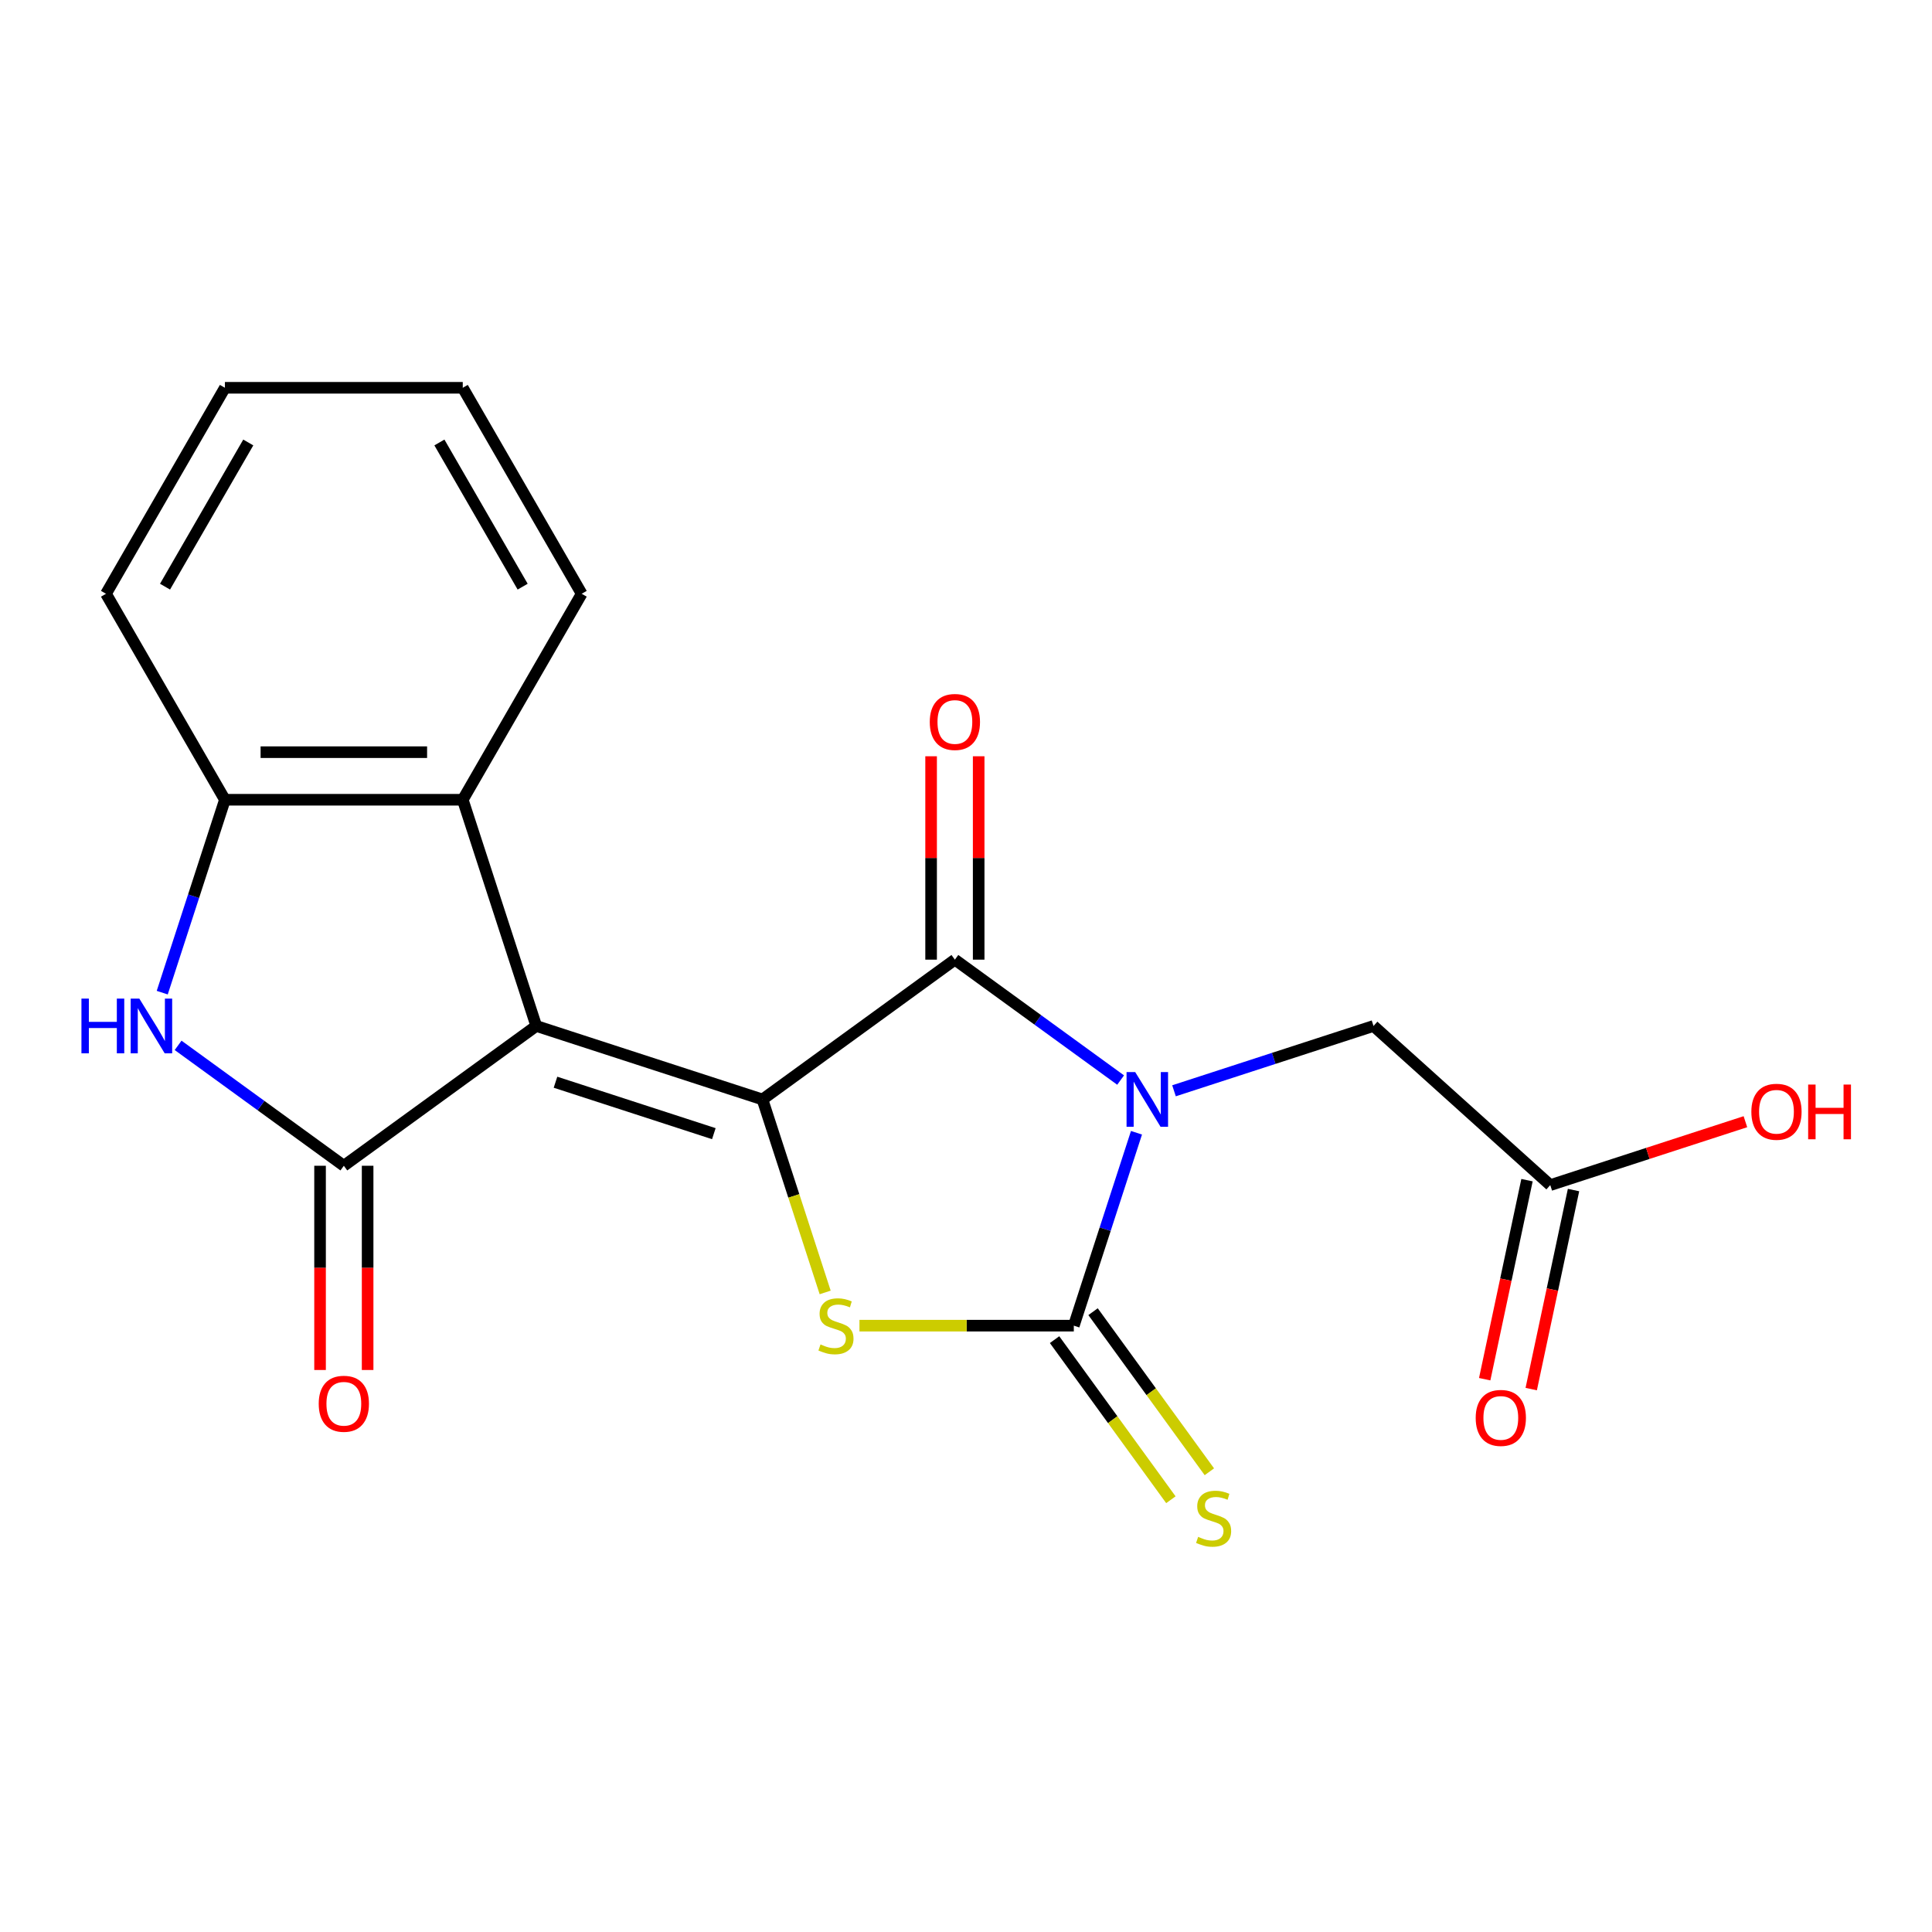 <?xml version='1.0' encoding='iso-8859-1'?>
<svg version='1.1' baseProfile='full'
              xmlns='http://www.w3.org/2000/svg'
                      xmlns:rdkit='http://www.rdkit.org/xml'
                      xmlns:xlink='http://www.w3.org/1999/xlink'
                  xml:space='preserve'
width='1000px' height='1000px' viewBox='0 0 1000 1000'>
<!-- END OF HEADER -->
<rect style='opacity:1.0;fill:#FFFFFF;stroke:none' width='1000' height='1000' x='0' y='0'> </rect>
<path class='bond-2' d='M 588.244,586.314 L 572.024,636.237' style='fill:none;fill-rule:evenodd;stroke:#0000FF;stroke-width:6px;stroke-linecap:butt;stroke-linejoin:miter;stroke-opacity:1' />
<path class='bond-2' d='M 572.024,636.237 L 555.803,686.16' style='fill:none;fill-rule:evenodd;stroke:#000000;stroke-width:6px;stroke-linecap:butt;stroke-linejoin:miter;stroke-opacity:1' />
<path class='bond-3' d='M 580.028,559.037 L 537.138,527.876' style='fill:none;fill-rule:evenodd;stroke:#0000FF;stroke-width:6px;stroke-linecap:butt;stroke-linejoin:miter;stroke-opacity:1' />
<path class='bond-3' d='M 537.138,527.876 L 494.248,496.715' style='fill:none;fill-rule:evenodd;stroke:#000000;stroke-width:6px;stroke-linecap:butt;stroke-linejoin:miter;stroke-opacity:1' />
<path class='bond-9' d='M 607.663,564.587 L 659.296,547.81' style='fill:none;fill-rule:evenodd;stroke:#0000FF;stroke-width:6px;stroke-linecap:butt;stroke-linejoin:miter;stroke-opacity:1' />
<path class='bond-9' d='M 659.296,547.81 L 710.929,531.034' style='fill:none;fill-rule:evenodd;stroke:#000000;stroke-width:6px;stroke-linecap:butt;stroke-linejoin:miter;stroke-opacity:1' />
<path class='bond-0' d='M 394.651,569.076 L 494.248,496.715' style='fill:none;fill-rule:evenodd;stroke:#000000;stroke-width:6px;stroke-linecap:butt;stroke-linejoin:miter;stroke-opacity:1' />
<path class='bond-1' d='M 394.651,569.076 L 277.568,531.034' style='fill:none;fill-rule:evenodd;stroke:#000000;stroke-width:6px;stroke-linecap:butt;stroke-linejoin:miter;stroke-opacity:1' />
<path class='bond-1' d='M 369.48,586.786 L 287.522,560.157' style='fill:none;fill-rule:evenodd;stroke:#000000;stroke-width:6px;stroke-linecap:butt;stroke-linejoin:miter;stroke-opacity:1' />
<path class='bond-20' d='M 394.651,569.076 L 410.879,619.019' style='fill:none;fill-rule:evenodd;stroke:#000000;stroke-width:6px;stroke-linecap:butt;stroke-linejoin:miter;stroke-opacity:1' />
<path class='bond-20' d='M 410.879,619.019 L 427.106,668.962' style='fill:none;fill-rule:evenodd;stroke:#CCCC00;stroke-width:6px;stroke-linecap:butt;stroke-linejoin:miter;stroke-opacity:1' />
<path class='bond-4' d='M 277.568,531.034 L 177.971,603.395' style='fill:none;fill-rule:evenodd;stroke:#000000;stroke-width:6px;stroke-linecap:butt;stroke-linejoin:miter;stroke-opacity:1' />
<path class='bond-7' d='M 277.568,531.034 L 239.525,413.95' style='fill:none;fill-rule:evenodd;stroke:#000000;stroke-width:6px;stroke-linecap:butt;stroke-linejoin:miter;stroke-opacity:1' />
<path class='bond-5' d='M 555.803,686.16 L 500.327,686.16' style='fill:none;fill-rule:evenodd;stroke:#000000;stroke-width:6px;stroke-linecap:butt;stroke-linejoin:miter;stroke-opacity:1' />
<path class='bond-5' d='M 500.327,686.16 L 444.852,686.16' style='fill:none;fill-rule:evenodd;stroke:#CCCC00;stroke-width:6px;stroke-linecap:butt;stroke-linejoin:miter;stroke-opacity:1' />
<path class='bond-10' d='M 545.843,693.396 L 575.945,734.827' style='fill:none;fill-rule:evenodd;stroke:#000000;stroke-width:6px;stroke-linecap:butt;stroke-linejoin:miter;stroke-opacity:1' />
<path class='bond-10' d='M 575.945,734.827 L 606.047,776.259' style='fill:none;fill-rule:evenodd;stroke:#CCCC00;stroke-width:6px;stroke-linecap:butt;stroke-linejoin:miter;stroke-opacity:1' />
<path class='bond-10' d='M 565.762,678.923 L 595.864,720.355' style='fill:none;fill-rule:evenodd;stroke:#000000;stroke-width:6px;stroke-linecap:butt;stroke-linejoin:miter;stroke-opacity:1' />
<path class='bond-10' d='M 595.864,720.355 L 625.966,761.787' style='fill:none;fill-rule:evenodd;stroke:#CCCC00;stroke-width:6px;stroke-linecap:butt;stroke-linejoin:miter;stroke-opacity:1' />
<path class='bond-12' d='M 506.559,496.715 L 506.559,444.079' style='fill:none;fill-rule:evenodd;stroke:#000000;stroke-width:6px;stroke-linecap:butt;stroke-linejoin:miter;stroke-opacity:1' />
<path class='bond-12' d='M 506.559,444.079 L 506.559,391.444' style='fill:none;fill-rule:evenodd;stroke:#FF0000;stroke-width:6px;stroke-linecap:butt;stroke-linejoin:miter;stroke-opacity:1' />
<path class='bond-12' d='M 481.937,496.715 L 481.937,444.079' style='fill:none;fill-rule:evenodd;stroke:#000000;stroke-width:6px;stroke-linecap:butt;stroke-linejoin:miter;stroke-opacity:1' />
<path class='bond-12' d='M 481.937,444.079 L 481.937,391.444' style='fill:none;fill-rule:evenodd;stroke:#FF0000;stroke-width:6px;stroke-linecap:butt;stroke-linejoin:miter;stroke-opacity:1' />
<path class='bond-6' d='M 177.971,603.395 L 135.081,572.234' style='fill:none;fill-rule:evenodd;stroke:#000000;stroke-width:6px;stroke-linecap:butt;stroke-linejoin:miter;stroke-opacity:1' />
<path class='bond-6' d='M 135.081,572.234 L 92.191,541.073' style='fill:none;fill-rule:evenodd;stroke:#0000FF;stroke-width:6px;stroke-linecap:butt;stroke-linejoin:miter;stroke-opacity:1' />
<path class='bond-13' d='M 165.66,603.395 L 165.66,656.251' style='fill:none;fill-rule:evenodd;stroke:#000000;stroke-width:6px;stroke-linecap:butt;stroke-linejoin:miter;stroke-opacity:1' />
<path class='bond-13' d='M 165.66,656.251 L 165.66,709.106' style='fill:none;fill-rule:evenodd;stroke:#FF0000;stroke-width:6px;stroke-linecap:butt;stroke-linejoin:miter;stroke-opacity:1' />
<path class='bond-13' d='M 190.281,603.395 L 190.281,656.251' style='fill:none;fill-rule:evenodd;stroke:#000000;stroke-width:6px;stroke-linecap:butt;stroke-linejoin:miter;stroke-opacity:1' />
<path class='bond-13' d='M 190.281,656.251 L 190.281,709.106' style='fill:none;fill-rule:evenodd;stroke:#FF0000;stroke-width:6px;stroke-linecap:butt;stroke-linejoin:miter;stroke-opacity:1' />
<path class='bond-21' d='M 83.974,513.796 L 100.195,463.873' style='fill:none;fill-rule:evenodd;stroke:#0000FF;stroke-width:6px;stroke-linecap:butt;stroke-linejoin:miter;stroke-opacity:1' />
<path class='bond-21' d='M 100.195,463.873 L 116.416,413.95' style='fill:none;fill-rule:evenodd;stroke:#000000;stroke-width:6px;stroke-linecap:butt;stroke-linejoin:miter;stroke-opacity:1' />
<path class='bond-8' d='M 239.525,413.95 L 116.416,413.95' style='fill:none;fill-rule:evenodd;stroke:#000000;stroke-width:6px;stroke-linecap:butt;stroke-linejoin:miter;stroke-opacity:1' />
<path class='bond-8' d='M 221.059,389.328 L 134.883,389.328' style='fill:none;fill-rule:evenodd;stroke:#000000;stroke-width:6px;stroke-linecap:butt;stroke-linejoin:miter;stroke-opacity:1' />
<path class='bond-16' d='M 239.525,413.95 L 301.079,307.335' style='fill:none;fill-rule:evenodd;stroke:#000000;stroke-width:6px;stroke-linecap:butt;stroke-linejoin:miter;stroke-opacity:1' />
<path class='bond-17' d='M 116.416,413.95 L 54.862,307.335' style='fill:none;fill-rule:evenodd;stroke:#000000;stroke-width:6px;stroke-linecap:butt;stroke-linejoin:miter;stroke-opacity:1' />
<path class='bond-11' d='M 710.929,531.034 L 802.416,613.409' style='fill:none;fill-rule:evenodd;stroke:#000000;stroke-width:6px;stroke-linecap:butt;stroke-linejoin:miter;stroke-opacity:1' />
<path class='bond-14' d='M 790.375,610.85 L 779.426,662.36' style='fill:none;fill-rule:evenodd;stroke:#000000;stroke-width:6px;stroke-linecap:butt;stroke-linejoin:miter;stroke-opacity:1' />
<path class='bond-14' d='M 779.426,662.36 L 768.477,713.871' style='fill:none;fill-rule:evenodd;stroke:#FF0000;stroke-width:6px;stroke-linecap:butt;stroke-linejoin:miter;stroke-opacity:1' />
<path class='bond-14' d='M 814.458,615.969 L 803.509,667.479' style='fill:none;fill-rule:evenodd;stroke:#000000;stroke-width:6px;stroke-linecap:butt;stroke-linejoin:miter;stroke-opacity:1' />
<path class='bond-14' d='M 803.509,667.479 L 792.56,718.99' style='fill:none;fill-rule:evenodd;stroke:#FF0000;stroke-width:6px;stroke-linecap:butt;stroke-linejoin:miter;stroke-opacity:1' />
<path class='bond-15' d='M 802.416,613.409 L 852.919,597' style='fill:none;fill-rule:evenodd;stroke:#000000;stroke-width:6px;stroke-linecap:butt;stroke-linejoin:miter;stroke-opacity:1' />
<path class='bond-15' d='M 852.919,597 L 903.422,580.591' style='fill:none;fill-rule:evenodd;stroke:#FF0000;stroke-width:6px;stroke-linecap:butt;stroke-linejoin:miter;stroke-opacity:1' />
<path class='bond-18' d='M 301.079,307.335 L 239.525,200.719' style='fill:none;fill-rule:evenodd;stroke:#000000;stroke-width:6px;stroke-linecap:butt;stroke-linejoin:miter;stroke-opacity:1' />
<path class='bond-18' d='M 270.523,303.653 L 227.435,229.023' style='fill:none;fill-rule:evenodd;stroke:#000000;stroke-width:6px;stroke-linecap:butt;stroke-linejoin:miter;stroke-opacity:1' />
<path class='bond-22' d='M 54.862,307.335 L 116.416,200.719' style='fill:none;fill-rule:evenodd;stroke:#000000;stroke-width:6px;stroke-linecap:butt;stroke-linejoin:miter;stroke-opacity:1' />
<path class='bond-22' d='M 85.418,303.653 L 128.506,229.023' style='fill:none;fill-rule:evenodd;stroke:#000000;stroke-width:6px;stroke-linecap:butt;stroke-linejoin:miter;stroke-opacity:1' />
<path class='bond-19' d='M 239.525,200.719 L 116.416,200.719' style='fill:none;fill-rule:evenodd;stroke:#000000;stroke-width:6px;stroke-linecap:butt;stroke-linejoin:miter;stroke-opacity:1' />
<path  class='atom-0' d='M 587.585 554.916
L 596.865 569.916
Q 597.785 571.396, 599.265 574.076
Q 600.745 576.756, 600.825 576.916
L 600.825 554.916
L 604.585 554.916
L 604.585 583.236
L 600.705 583.236
L 590.745 566.836
Q 589.585 564.916, 588.345 562.716
Q 587.145 560.516, 586.785 559.836
L 586.785 583.236
L 583.105 583.236
L 583.105 554.916
L 587.585 554.916
' fill='#0000FF'/>
<path  class='atom-6' d='M 424.694 695.88
Q 425.014 696, 426.334 696.56
Q 427.654 697.12, 429.094 697.48
Q 430.574 697.8, 432.014 697.8
Q 434.694 697.8, 436.254 696.52
Q 437.814 695.2, 437.814 692.92
Q 437.814 691.36, 437.014 690.4
Q 436.254 689.44, 435.054 688.92
Q 433.854 688.4, 431.854 687.8
Q 429.334 687.04, 427.814 686.32
Q 426.334 685.6, 425.254 684.08
Q 424.214 682.56, 424.214 680
Q 424.214 676.44, 426.614 674.24
Q 429.054 672.04, 433.854 672.04
Q 437.134 672.04, 440.854 673.6
L 439.934 676.68
Q 436.534 675.28, 433.974 675.28
Q 431.214 675.28, 429.694 676.44
Q 428.174 677.56, 428.214 679.52
Q 428.214 681.04, 428.974 681.96
Q 429.774 682.88, 430.894 683.4
Q 432.054 683.92, 433.974 684.52
Q 436.534 685.32, 438.054 686.12
Q 439.574 686.92, 440.654 688.56
Q 441.774 690.16, 441.774 692.92
Q 441.774 696.84, 439.134 698.96
Q 436.534 701.04, 432.174 701.04
Q 429.654 701.04, 427.734 700.48
Q 425.854 699.96, 423.614 699.04
L 424.694 695.88
' fill='#CCCC00'/>
<path  class='atom-7' d='M 42.154 516.874
L 45.993 516.874
L 45.993 528.914
L 60.474 528.914
L 60.474 516.874
L 64.314 516.874
L 64.314 545.194
L 60.474 545.194
L 60.474 532.114
L 45.993 532.114
L 45.993 545.194
L 42.154 545.194
L 42.154 516.874
' fill='#0000FF'/>
<path  class='atom-7' d='M 72.114 516.874
L 81.394 531.874
Q 82.314 533.354, 83.793 536.034
Q 85.273 538.714, 85.353 538.874
L 85.353 516.874
L 89.114 516.874
L 89.114 545.194
L 85.234 545.194
L 75.273 528.794
Q 74.114 526.874, 72.874 524.674
Q 71.674 522.474, 71.314 521.794
L 71.314 545.194
L 67.633 545.194
L 67.633 516.874
L 72.114 516.874
' fill='#0000FF'/>
<path  class='atom-11' d='M 620.164 795.477
Q 620.484 795.597, 621.804 796.157
Q 623.124 796.717, 624.564 797.077
Q 626.044 797.397, 627.484 797.397
Q 630.164 797.397, 631.724 796.117
Q 633.284 794.797, 633.284 792.517
Q 633.284 790.957, 632.484 789.997
Q 631.724 789.037, 630.524 788.517
Q 629.324 787.997, 627.324 787.397
Q 624.804 786.637, 623.284 785.917
Q 621.804 785.197, 620.724 783.677
Q 619.684 782.157, 619.684 779.597
Q 619.684 776.037, 622.084 773.837
Q 624.524 771.637, 629.324 771.637
Q 632.604 771.637, 636.324 773.197
L 635.404 776.277
Q 632.004 774.877, 629.444 774.877
Q 626.684 774.877, 625.164 776.037
Q 623.644 777.157, 623.684 779.117
Q 623.684 780.637, 624.444 781.557
Q 625.244 782.477, 626.364 782.997
Q 627.524 783.517, 629.444 784.117
Q 632.004 784.917, 633.524 785.717
Q 635.044 786.517, 636.124 788.157
Q 637.244 789.757, 637.244 792.517
Q 637.244 796.437, 634.604 798.557
Q 632.004 800.637, 627.644 800.637
Q 625.124 800.637, 623.204 800.077
Q 621.324 799.557, 619.084 798.637
L 620.164 795.477
' fill='#CCCC00'/>
<path  class='atom-13' d='M 481.248 373.686
Q 481.248 366.886, 484.608 363.086
Q 487.968 359.286, 494.248 359.286
Q 500.528 359.286, 503.888 363.086
Q 507.248 366.886, 507.248 373.686
Q 507.248 380.566, 503.848 384.486
Q 500.448 388.366, 494.248 388.366
Q 488.008 388.366, 484.608 384.486
Q 481.248 380.606, 481.248 373.686
M 494.248 385.166
Q 498.568 385.166, 500.888 382.286
Q 503.248 379.366, 503.248 373.686
Q 503.248 368.126, 500.888 365.326
Q 498.568 362.486, 494.248 362.486
Q 489.928 362.486, 487.568 365.286
Q 485.248 368.086, 485.248 373.686
Q 485.248 379.406, 487.568 382.286
Q 489.928 385.166, 494.248 385.166
' fill='#FF0000'/>
<path  class='atom-14' d='M 164.971 726.584
Q 164.971 719.784, 168.331 715.984
Q 171.691 712.184, 177.971 712.184
Q 184.251 712.184, 187.611 715.984
Q 190.971 719.784, 190.971 726.584
Q 190.971 733.464, 187.571 737.384
Q 184.171 741.264, 177.971 741.264
Q 171.731 741.264, 168.331 737.384
Q 164.971 733.504, 164.971 726.584
M 177.971 738.064
Q 182.291 738.064, 184.611 735.184
Q 186.971 732.264, 186.971 726.584
Q 186.971 721.024, 184.611 718.224
Q 182.291 715.384, 177.971 715.384
Q 173.651 715.384, 171.291 718.184
Q 168.971 720.984, 168.971 726.584
Q 168.971 732.304, 171.291 735.184
Q 173.651 738.064, 177.971 738.064
' fill='#FF0000'/>
<path  class='atom-15' d='M 763.821 733.908
Q 763.821 727.108, 767.181 723.308
Q 770.541 719.508, 776.821 719.508
Q 783.101 719.508, 786.461 723.308
Q 789.821 727.108, 789.821 733.908
Q 789.821 740.788, 786.421 744.708
Q 783.021 748.588, 776.821 748.588
Q 770.581 748.588, 767.181 744.708
Q 763.821 740.828, 763.821 733.908
M 776.821 745.388
Q 781.141 745.388, 783.461 742.508
Q 785.821 739.588, 785.821 733.908
Q 785.821 728.348, 783.461 725.548
Q 781.141 722.708, 776.821 722.708
Q 772.501 722.708, 770.141 725.508
Q 767.821 728.308, 767.821 733.908
Q 767.821 739.628, 770.141 742.508
Q 772.501 745.388, 776.821 745.388
' fill='#FF0000'/>
<path  class='atom-16' d='M 906.5 575.447
Q 906.5 568.647, 909.86 564.847
Q 913.22 561.047, 919.5 561.047
Q 925.78 561.047, 929.14 564.847
Q 932.5 568.647, 932.5 575.447
Q 932.5 582.327, 929.1 586.247
Q 925.7 590.127, 919.5 590.127
Q 913.26 590.127, 909.86 586.247
Q 906.5 582.367, 906.5 575.447
M 919.5 586.927
Q 923.82 586.927, 926.14 584.047
Q 928.5 581.127, 928.5 575.447
Q 928.5 569.887, 926.14 567.087
Q 923.82 564.247, 919.5 564.247
Q 915.18 564.247, 912.82 567.047
Q 910.5 569.847, 910.5 575.447
Q 910.5 581.167, 912.82 584.047
Q 915.18 586.927, 919.5 586.927
' fill='#FF0000'/>
<path  class='atom-16' d='M 935.9 561.367
L 939.74 561.367
L 939.74 573.407
L 954.22 573.407
L 954.22 561.367
L 958.06 561.367
L 958.06 589.687
L 954.22 589.687
L 954.22 576.607
L 939.74 576.607
L 939.74 589.687
L 935.9 589.687
L 935.9 561.367
' fill='#FF0000'/>
</svg>

